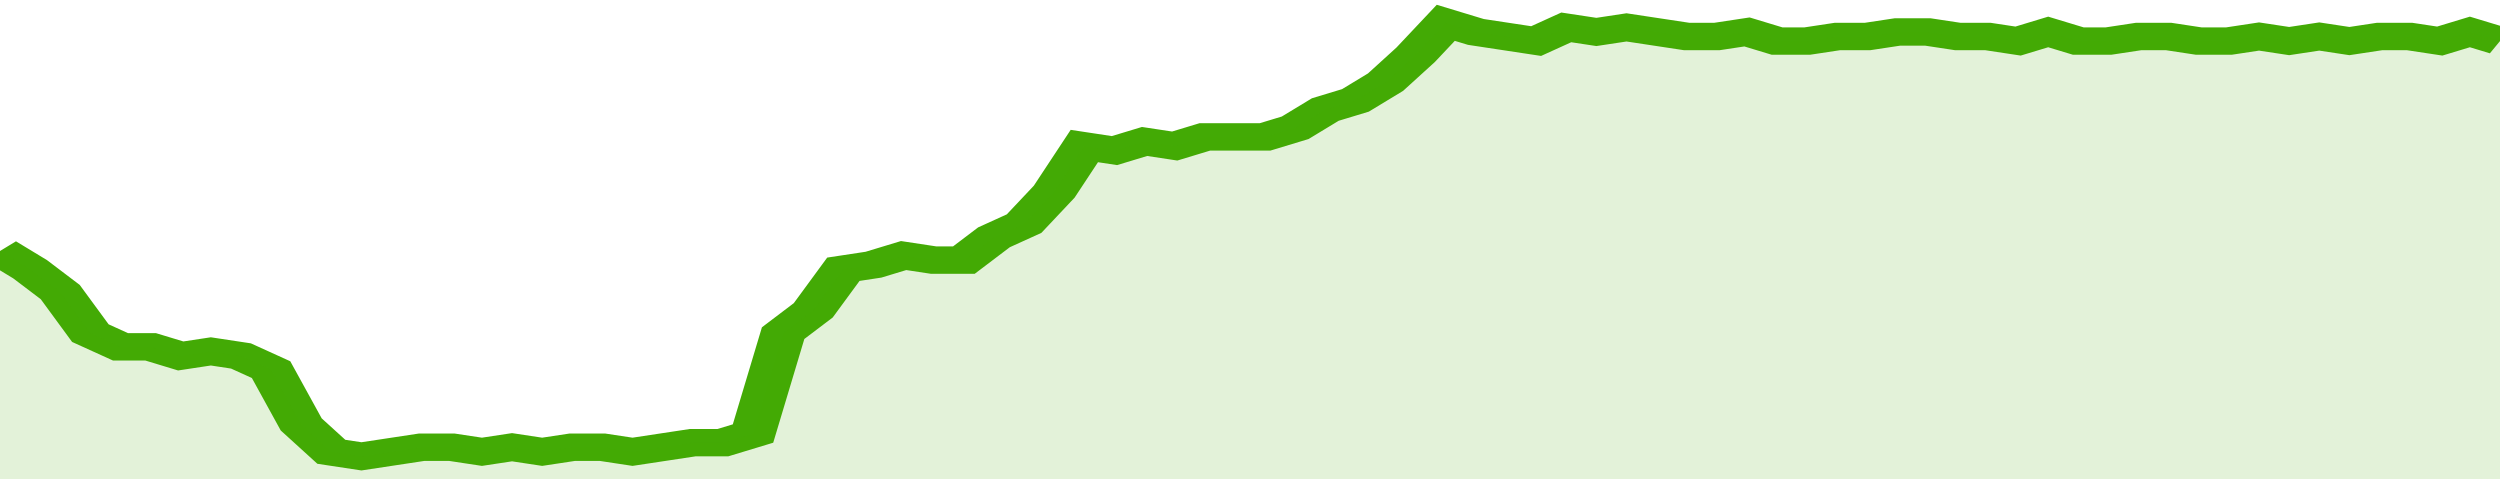 <svg xmlns="http://www.w3.org/2000/svg" viewBox="0 0 332 105" width="120" height="23" preserveAspectRatio="none">
				 <polyline fill="none" stroke="#43AA05" stroke-width="6" points="0, 55 4, 59 8, 64 12, 73 16, 76 20, 76 24, 78 28, 77 32, 78 36, 81 40, 93 44, 99 48, 100 52, 99 56, 98 60, 98 64, 99 68, 98 72, 99 76, 98 80, 98 84, 99 88, 98 92, 97 96, 97 100, 95 104, 73 108, 68 112, 59 116, 58 120, 56 124, 57 128, 57 132, 52 136, 49 140, 42 144, 32 148, 33 152, 31 156, 32 160, 30 164, 30 168, 30 172, 28 176, 24 180, 22 184, 18 188, 12 192, 5 196, 7 200, 8 204, 9 208, 6 212, 7 216, 6 220, 7 224, 8 228, 8 232, 7 236, 9 240, 9 244, 8 248, 8 252, 7 256, 7 260, 8 264, 8 268, 9 272, 7 276, 9 280, 9 284, 8 288, 8 292, 9 296, 9 300, 8 304, 9 308, 8 312, 9 316, 8 320, 8 324, 9 328, 7 332, 9 332, 9 "> </polyline>
				 <polygon fill="#43AA05" opacity="0.15" points="0, 105 0, 55 4, 59 8, 64 12, 73 16, 76 20, 76 24, 78 28, 77 32, 78 36, 81 40, 93 44, 99 48, 100 52, 99 56, 98 60, 98 64, 99 68, 98 72, 99 76, 98 80, 98 84, 99 88, 98 92, 97 96, 97 100, 95 104, 73 108, 68 112, 59 116, 58 120, 56 124, 57 128, 57 132, 52 136, 49 140, 42 144, 32 148, 33 152, 31 156, 32 160, 30 164, 30 168, 30 172, 28 176, 24 180, 22 184, 18 188, 12 192, 5 196, 7 200, 8 204, 9 208, 6 212, 7 216, 6 220, 7 224, 8 228, 8 232, 7 236, 9 240, 9 244, 8 248, 8 252, 7 256, 7 260, 8 264, 8 268, 9 272, 7 276, 9 280, 9 284, 8 288, 8 292, 9 296, 9 300, 8 304, 9 308, 8 312, 9 316, 8 320, 8 324, 9 328, 7 332, 9 332, 105 "></polygon>
			</svg>